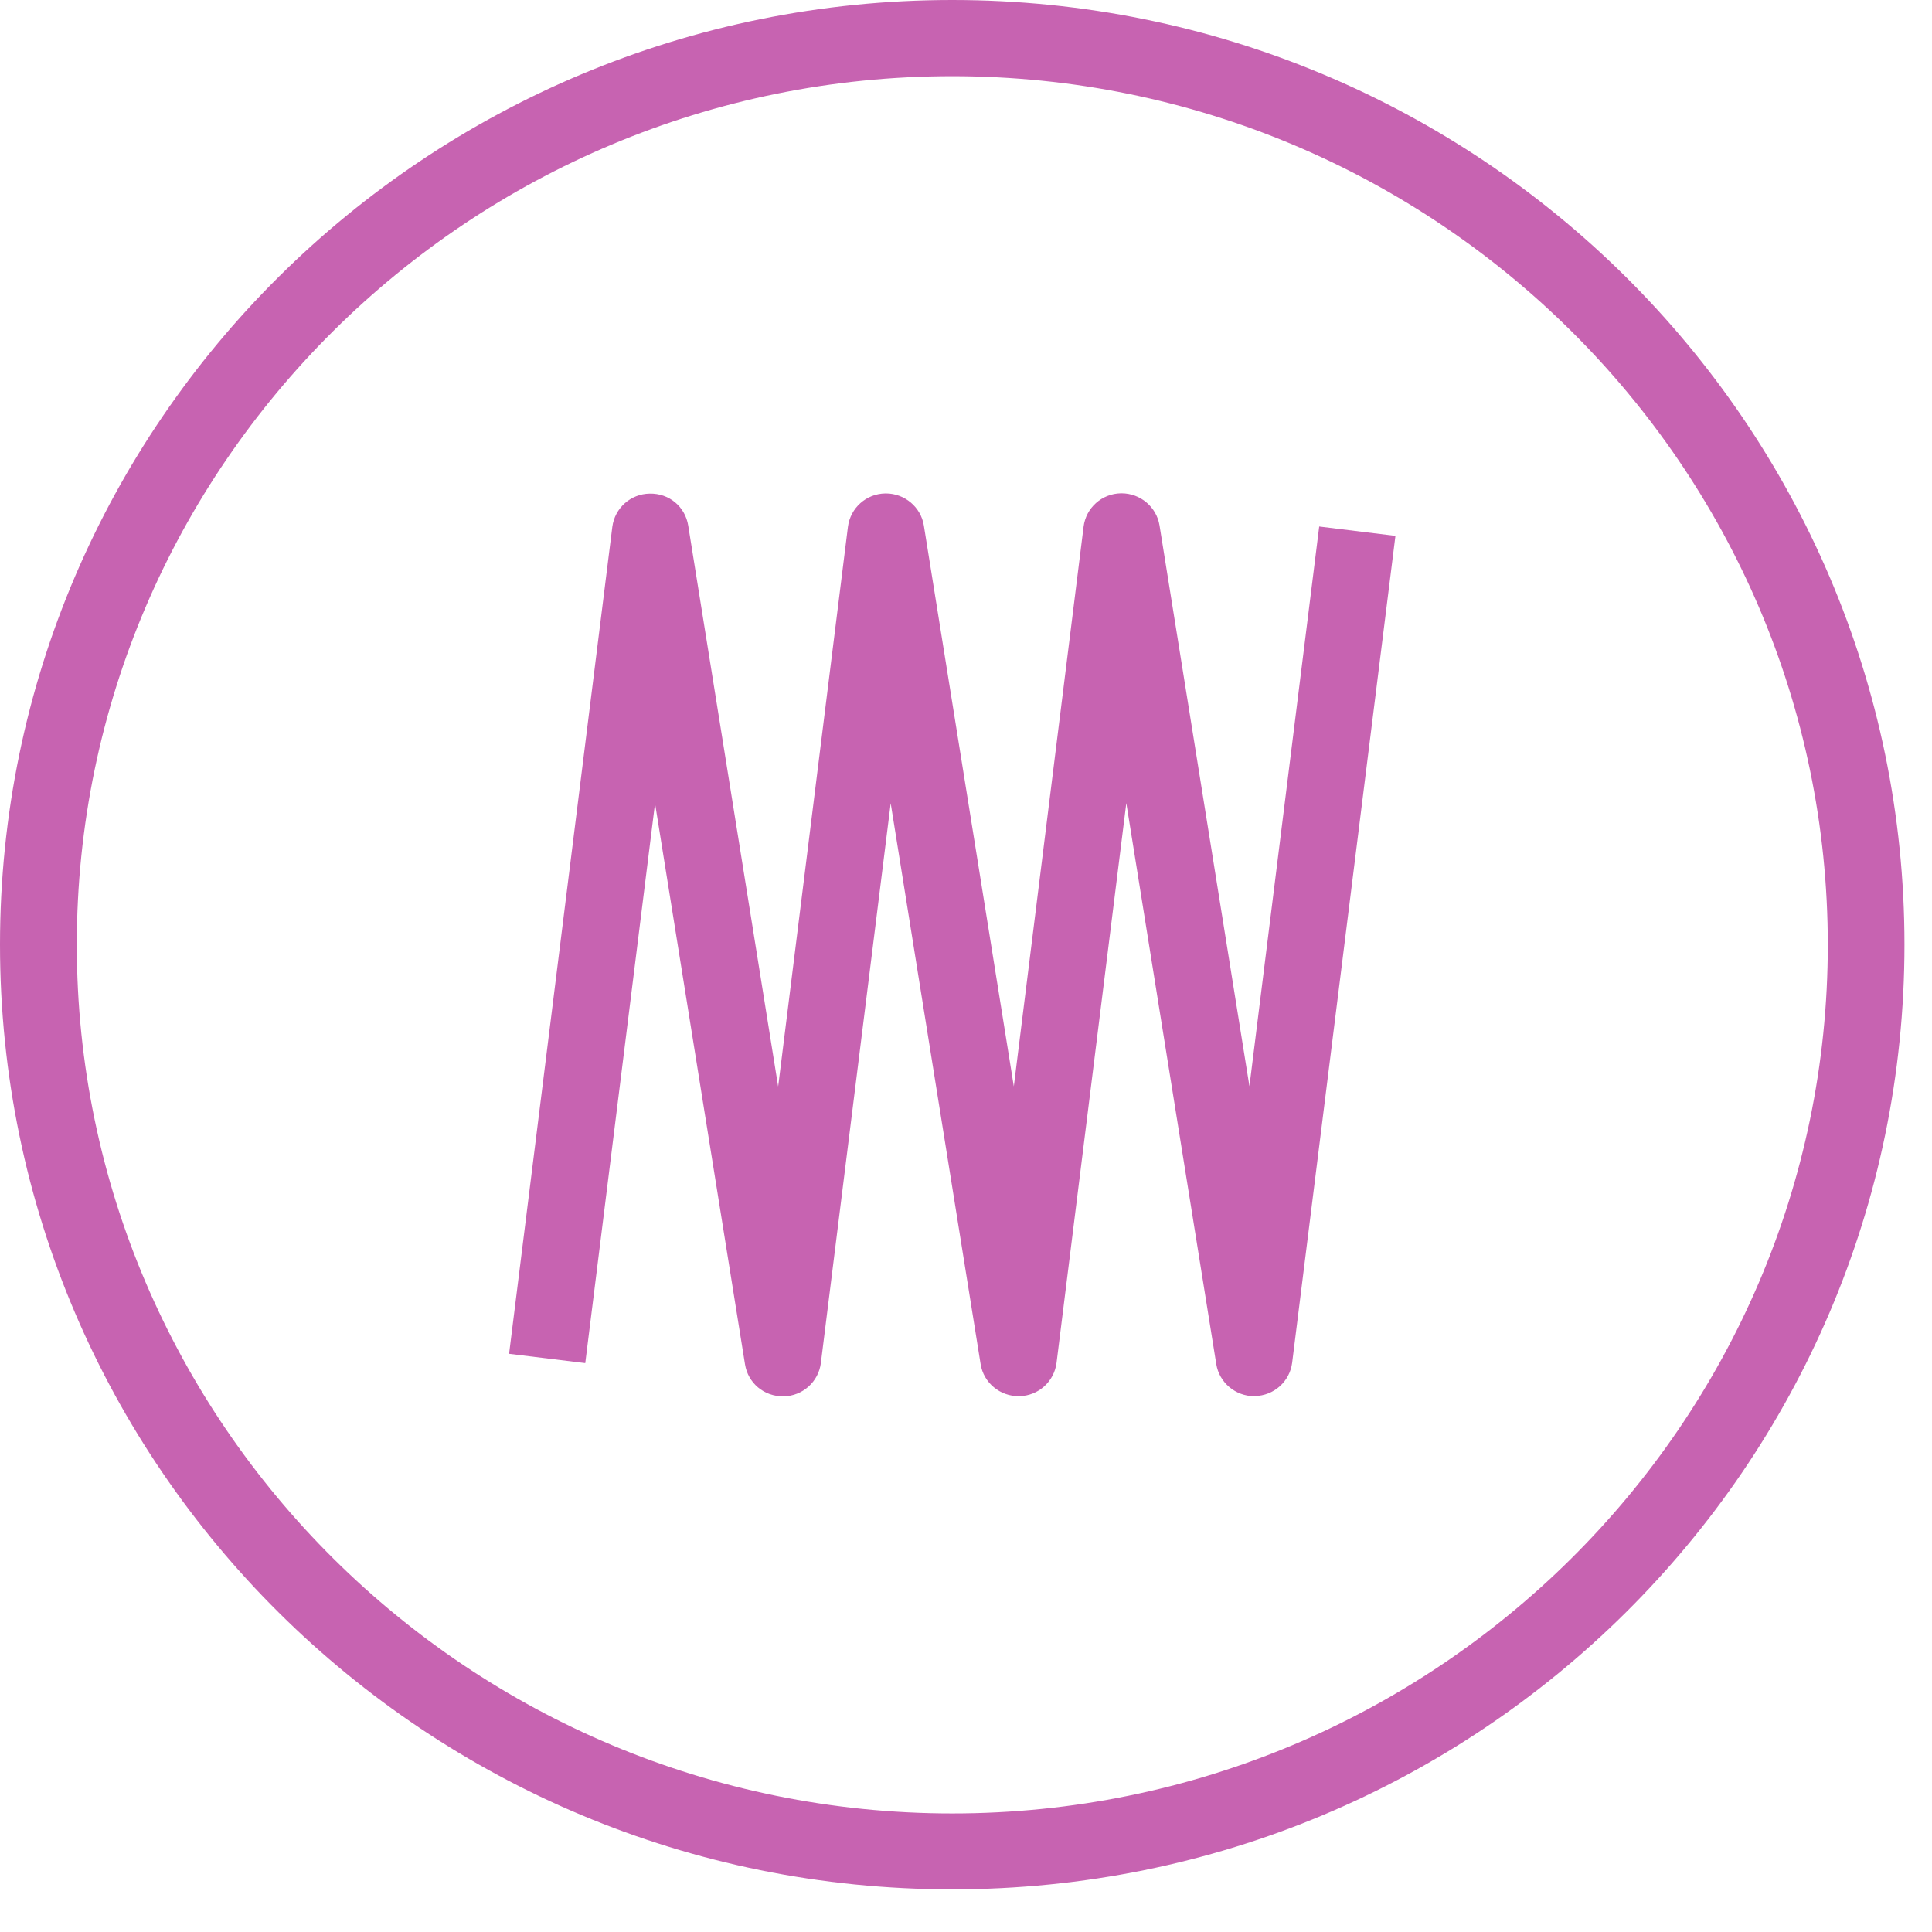 <svg width="44" height="44" viewBox="0 0 44 44" fill="none" xmlns="http://www.w3.org/2000/svg">
<path d="M21.686 1.735C32.681 1.735 41.627 10.61 41.627 21.518C41.627 32.425 32.681 41.3 21.686 41.3C10.692 41.3 1.749 32.422 1.749 21.514C1.749 10.607 10.692 1.735 21.686 1.735ZM21.686 0C9.708 0 0 9.631 0 21.514C0 33.397 9.708 43.029 21.686 43.029C33.665 43.029 43.373 33.397 43.373 21.514C43.373 9.631 33.665 0 21.686 0Z" fill="#C763B1"/>
<path d="M28.564 31.797C28.135 31.797 27.768 31.487 27.7 31.068L25.651 18.29L24.062 31.038C24.007 31.466 23.647 31.791 23.211 31.797C22.776 31.804 22.401 31.493 22.333 31.068L20.285 18.294L18.695 31.041C18.641 31.47 18.28 31.794 17.845 31.801C17.399 31.807 17.035 31.497 16.967 31.071L14.918 18.297L13.329 31.044L11.594 30.832L13.945 12.001C14 11.572 14.36 11.248 14.796 11.242C15.245 11.232 15.606 11.545 15.674 11.971L17.722 24.745L19.311 11.998C19.366 11.569 19.727 11.245 20.162 11.238C20.169 11.238 20.172 11.238 20.176 11.238C20.605 11.238 20.972 11.549 21.04 11.967L23.089 24.742L24.678 11.994C24.732 11.566 25.093 11.242 25.529 11.235C25.535 11.235 25.539 11.235 25.542 11.235C25.971 11.235 26.338 11.545 26.407 11.964L28.455 24.738L30.044 11.991L31.78 12.204L29.428 31.034C29.374 31.463 29.013 31.787 28.578 31.794C28.571 31.794 28.567 31.794 28.564 31.794V31.797Z" fill="#C763B1"/>
</svg>

